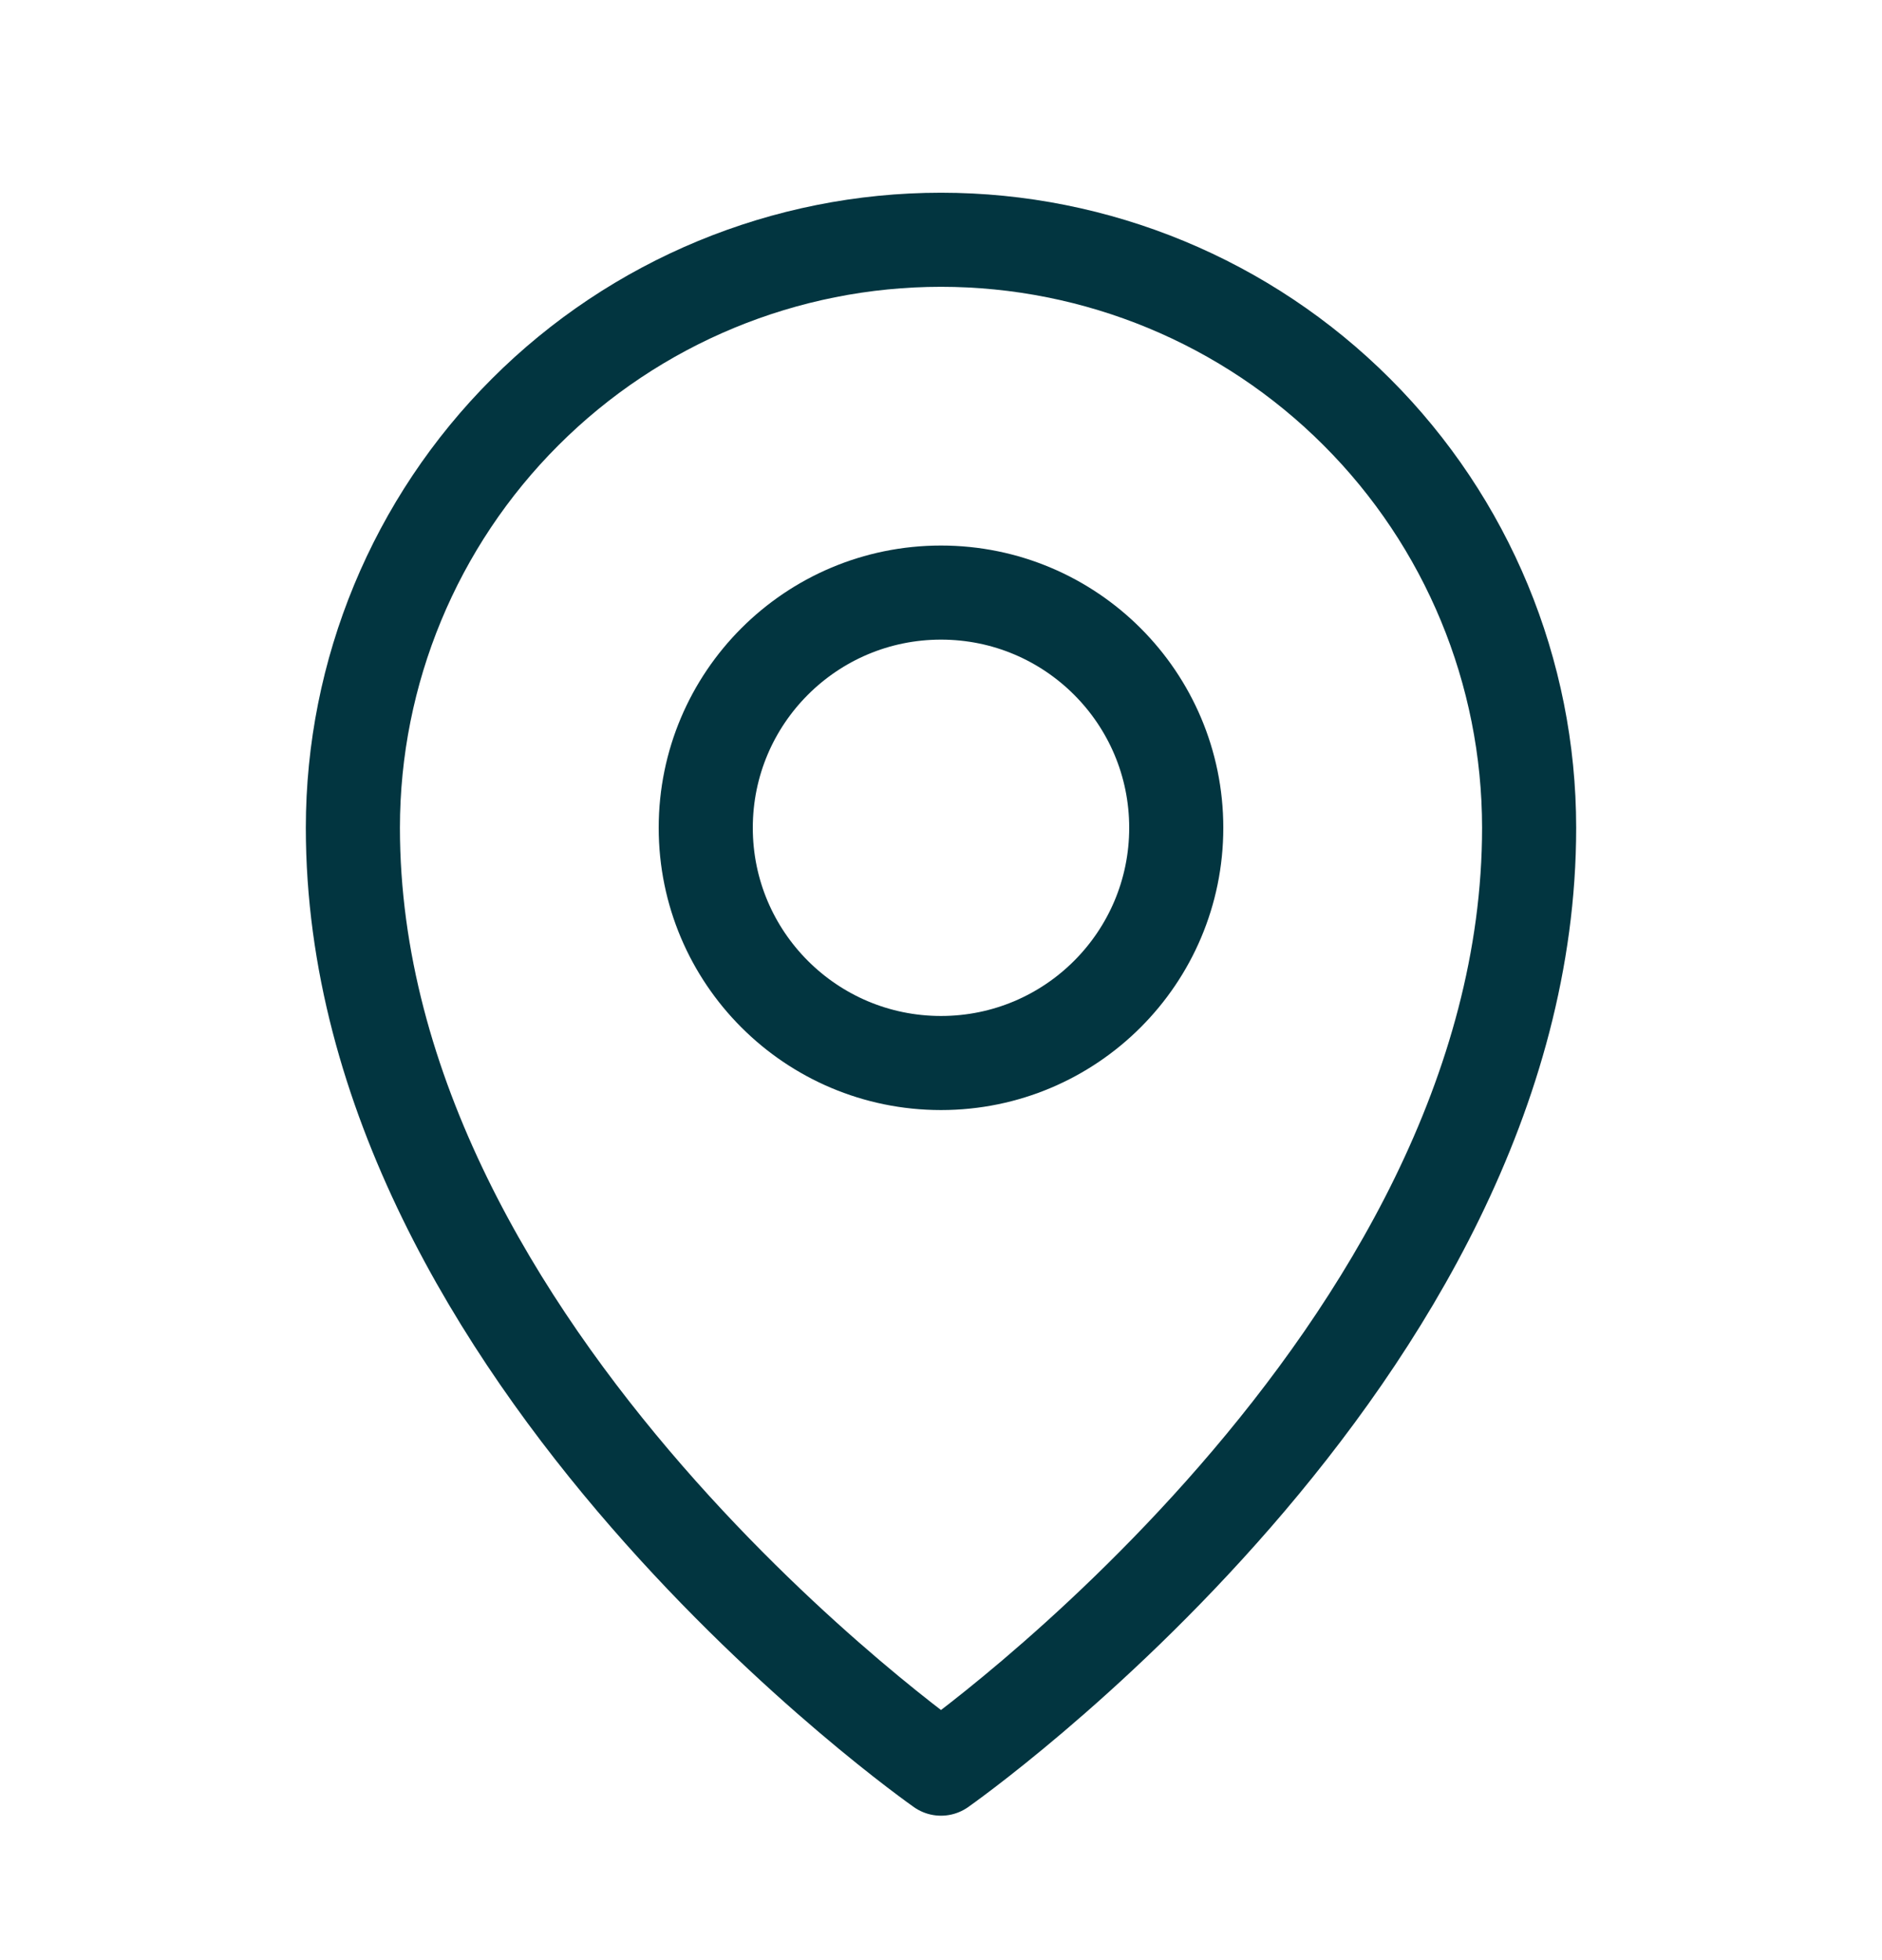 <svg width="24" height="25" viewBox="0 0 24 25" fill="none" xmlns="http://www.w3.org/2000/svg">
<g clip-path="url(#clip0_1278_7379)">
<path d="M12 13.558C13.657 13.558 15 12.215 15 10.558C15 8.901 13.657 7.558 12 7.558C10.343 7.558 9 8.901 9 10.558C9 12.215 10.343 13.558 12 13.558Z" stroke="#023540" stroke-width="1.2" stroke-linecap="round" stroke-linejoin="round"/>
<path d="M19.5 10.558C19.5 17.308 12 22.558 12 22.558C12 22.558 4.5 17.308 4.5 10.558C4.5 8.569 5.29 6.661 6.697 5.255C8.103 3.848 10.011 3.058 12 3.058C13.989 3.058 15.897 3.848 17.303 5.255C18.71 6.661 19.5 8.569 19.5 10.558Z" stroke="#023540" stroke-width="1.2" stroke-linecap="round" stroke-linejoin="round"/>
</g>
<defs>
<clipPath id="clip0_1278_7379">
<rect width="24" height="24" fill="white" transform="translate(0 0.808)"/>
</clipPath>
</defs>
</svg>
